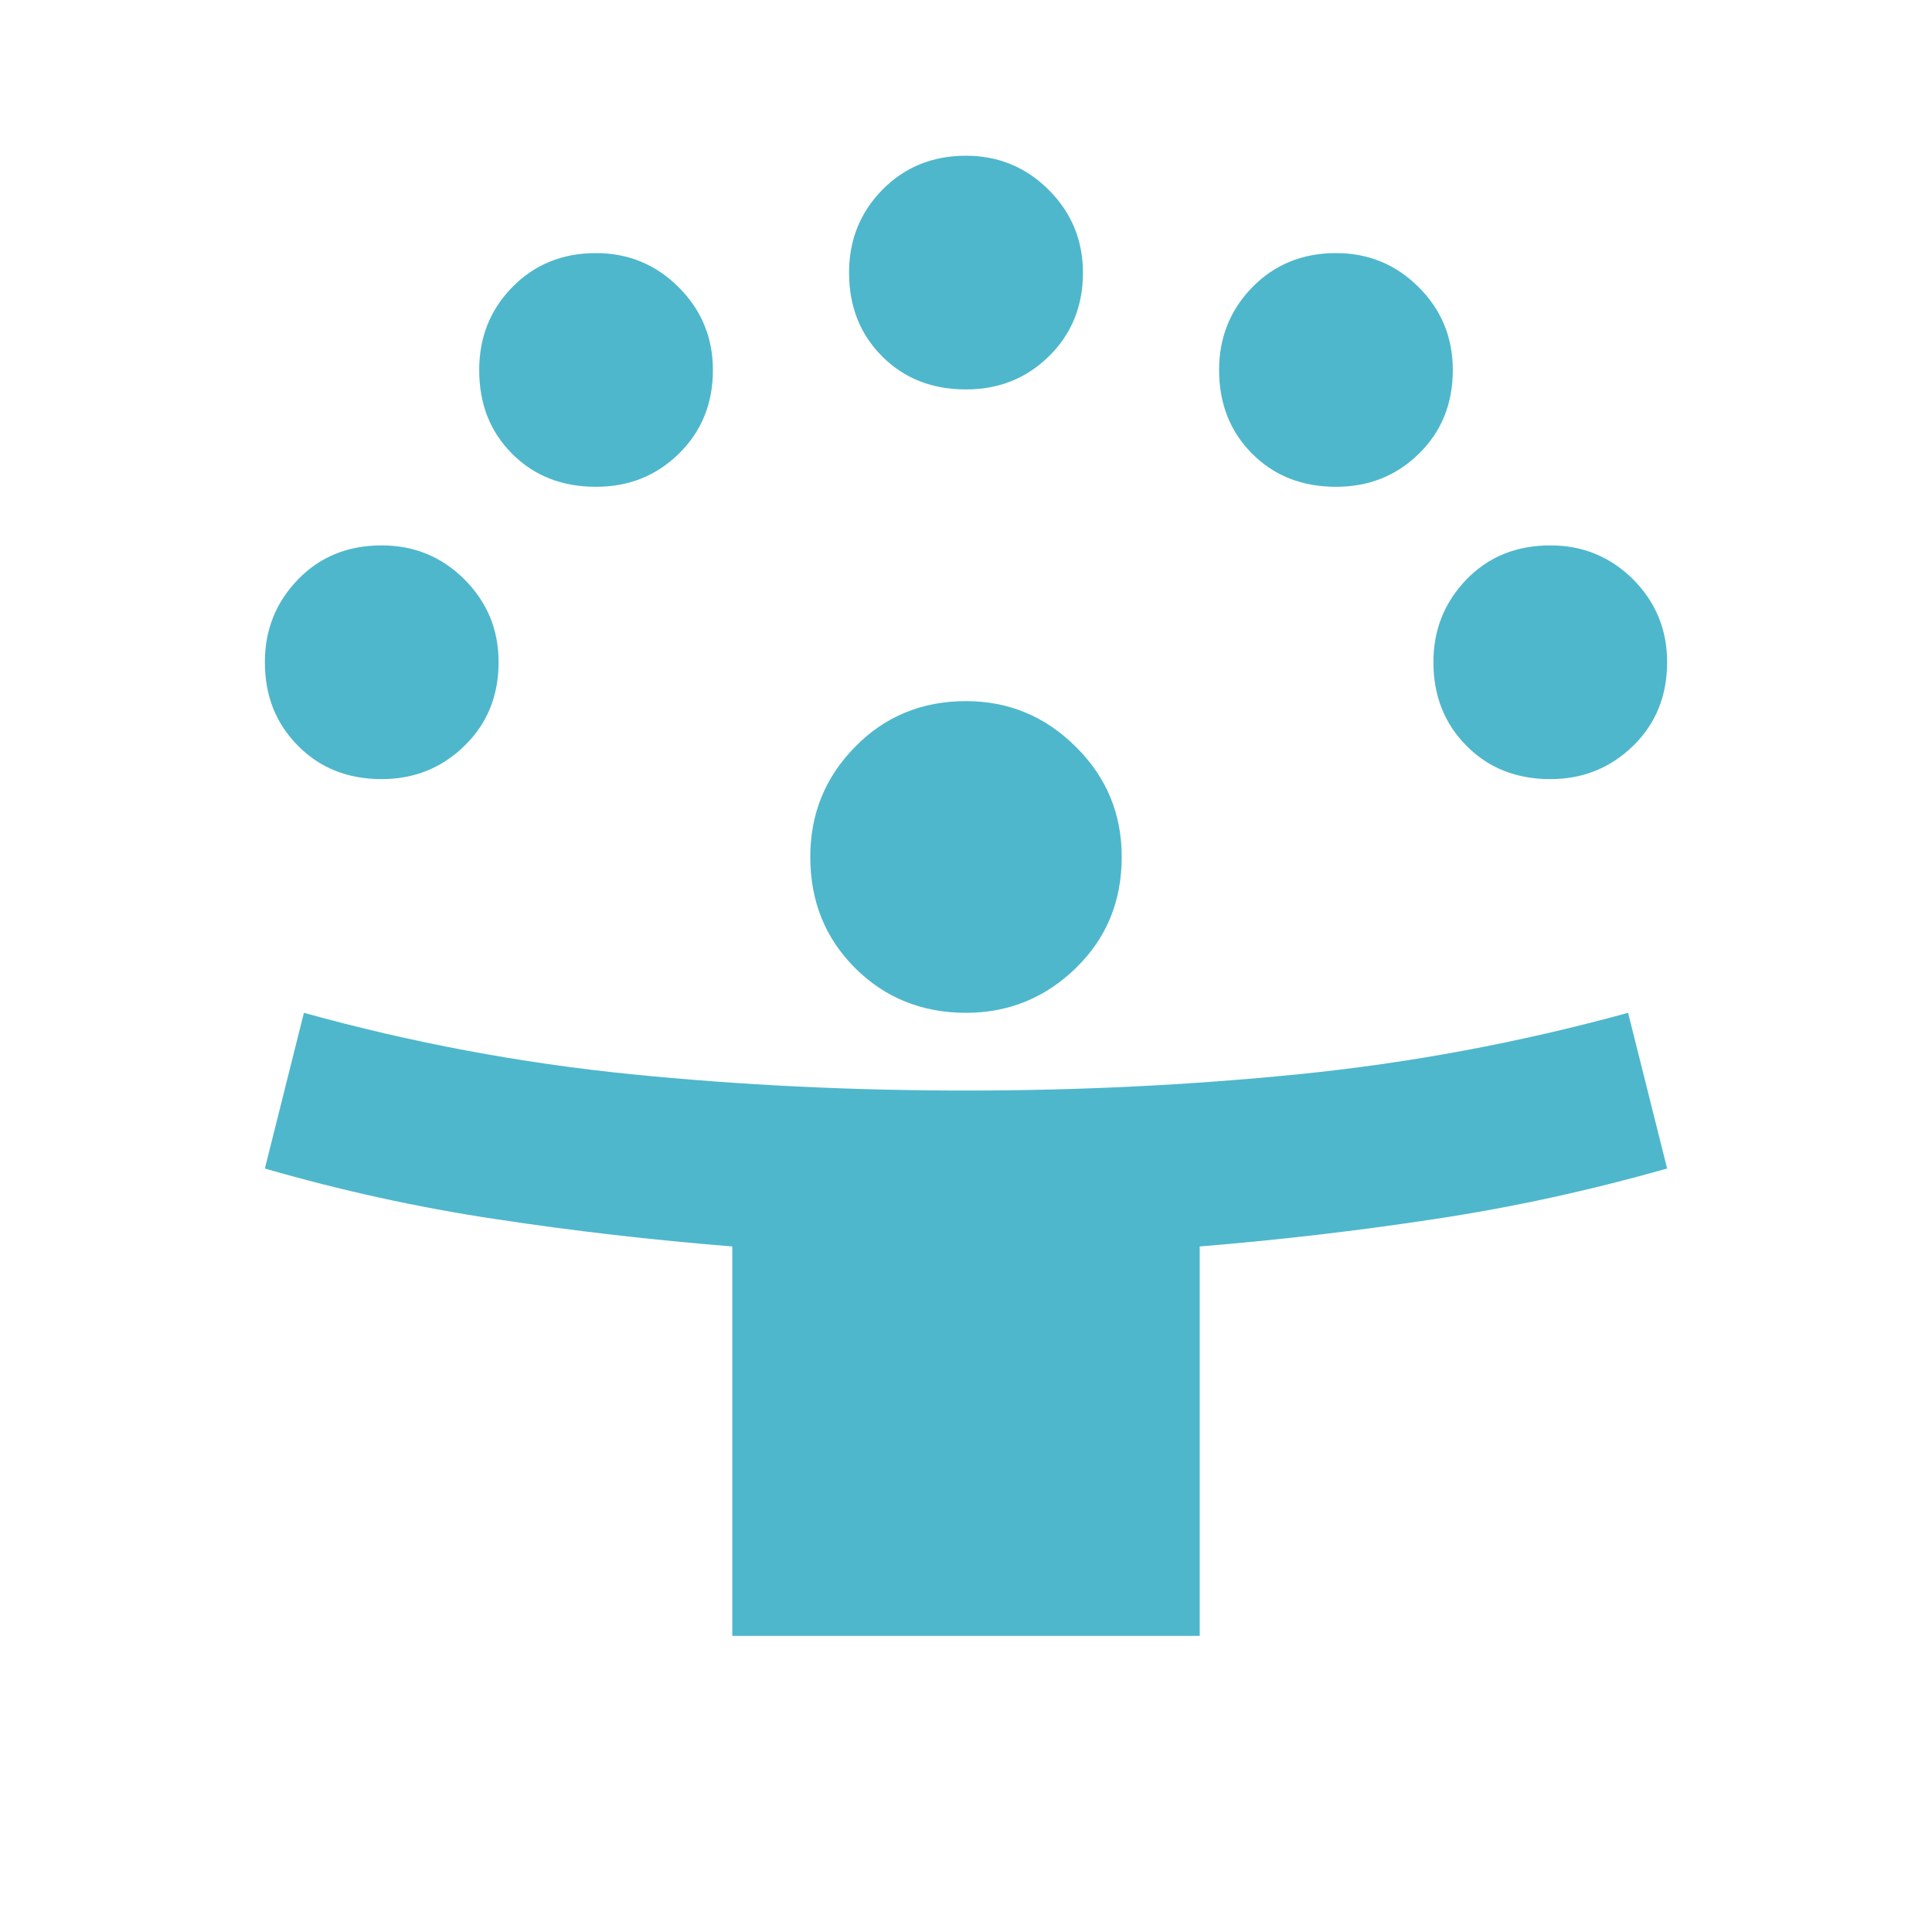 <svg xmlns="http://www.w3.org/2000/svg" xmlns:xlink="http://www.w3.org/1999/xlink" width="40" zoomAndPan="magnify" viewBox="0 0 30 30" height="40" preserveAspectRatio="xMidYMid meet" version="1.0"><path fill="#4eb7cc" d="M 11.371 25.402 L 11.371 19.355 C 10.121 19.254 8.895 19.113 7.695 18.93 C 6.496 18.75 5.301 18.488 4.113 18.145 L 4.719 15.727 C 6.391 16.191 8.086 16.508 9.797 16.68 C 11.512 16.852 13.246 16.934 15 16.934 C 16.734 16.934 18.457 16.852 20.172 16.68 C 21.887 16.508 23.59 16.191 25.281 15.727 L 25.887 18.145 C 24.676 18.488 23.473 18.75 22.273 18.93 C 21.074 19.113 19.859 19.254 18.629 19.355 L 18.629 25.402 Z M 15 15.727 C 14.316 15.727 13.738 15.492 13.277 15.031 C 12.812 14.566 12.582 13.992 12.582 13.305 C 12.582 12.641 12.812 12.07 13.277 11.598 C 13.738 11.125 14.316 10.887 15 10.887 C 15.664 10.887 16.234 11.125 16.707 11.598 C 17.184 12.07 17.418 12.641 17.418 13.305 C 17.418 13.992 17.184 14.566 16.707 15.031 C 16.234 15.492 15.664 15.727 15 15.727 Z M 5.926 12.098 C 5.402 12.098 4.969 11.926 4.629 11.582 C 4.285 11.238 4.113 10.805 4.113 10.281 C 4.113 9.777 4.285 9.352 4.629 8.996 C 4.969 8.645 5.402 8.469 5.926 8.469 C 6.43 8.469 6.859 8.645 7.211 8.996 C 7.566 9.352 7.742 9.777 7.742 10.281 C 7.742 10.805 7.566 11.238 7.211 11.582 C 6.859 11.926 6.43 12.098 5.926 12.098 Z M 24.074 12.098 C 23.547 12.098 23.113 11.926 22.773 11.582 C 22.43 11.238 22.258 10.805 22.258 10.281 C 22.258 9.777 22.43 9.352 22.773 8.996 C 23.113 8.645 23.547 8.469 24.074 8.469 C 24.578 8.469 25.004 8.645 25.359 8.996 C 25.711 9.352 25.887 9.777 25.887 10.281 C 25.887 10.805 25.711 11.238 25.359 11.582 C 25.004 11.926 24.578 12.098 24.074 12.098 Z M 9.254 7.559 C 8.73 7.559 8.297 7.391 7.953 7.047 C 7.609 6.703 7.441 6.27 7.441 5.746 C 7.441 5.242 7.609 4.812 7.953 4.461 C 8.297 4.109 8.73 3.93 9.254 3.93 C 9.758 3.93 10.188 4.109 10.539 4.461 C 10.891 4.812 11.07 5.242 11.07 5.746 C 11.07 6.27 10.891 6.703 10.539 7.047 C 10.188 7.391 9.758 7.559 9.254 7.559 Z M 20.746 7.559 C 20.223 7.559 19.789 7.391 19.445 7.047 C 19.102 6.703 18.93 6.27 18.93 5.746 C 18.93 5.242 19.102 4.812 19.445 4.461 C 19.789 4.109 20.223 3.93 20.746 3.93 C 21.25 3.93 21.68 4.109 22.031 4.461 C 22.383 4.812 22.559 5.242 22.559 5.746 C 22.559 6.27 22.383 6.703 22.031 7.047 C 21.68 7.391 21.25 7.559 20.746 7.559 Z M 15 6.047 C 14.477 6.047 14.043 5.879 13.699 5.535 C 13.355 5.191 13.184 4.758 13.184 4.234 C 13.184 3.73 13.355 3.301 13.699 2.949 C 14.043 2.598 14.477 2.418 15 2.418 C 15.504 2.418 15.934 2.598 16.285 2.949 C 16.637 3.301 16.816 3.73 16.816 4.234 C 16.816 4.758 16.637 5.191 16.285 5.535 C 15.934 5.879 15.504 6.047 15 6.047 Z M 15 6.047 " fill-opacity="1" fill-rule="nonzero"/></svg>